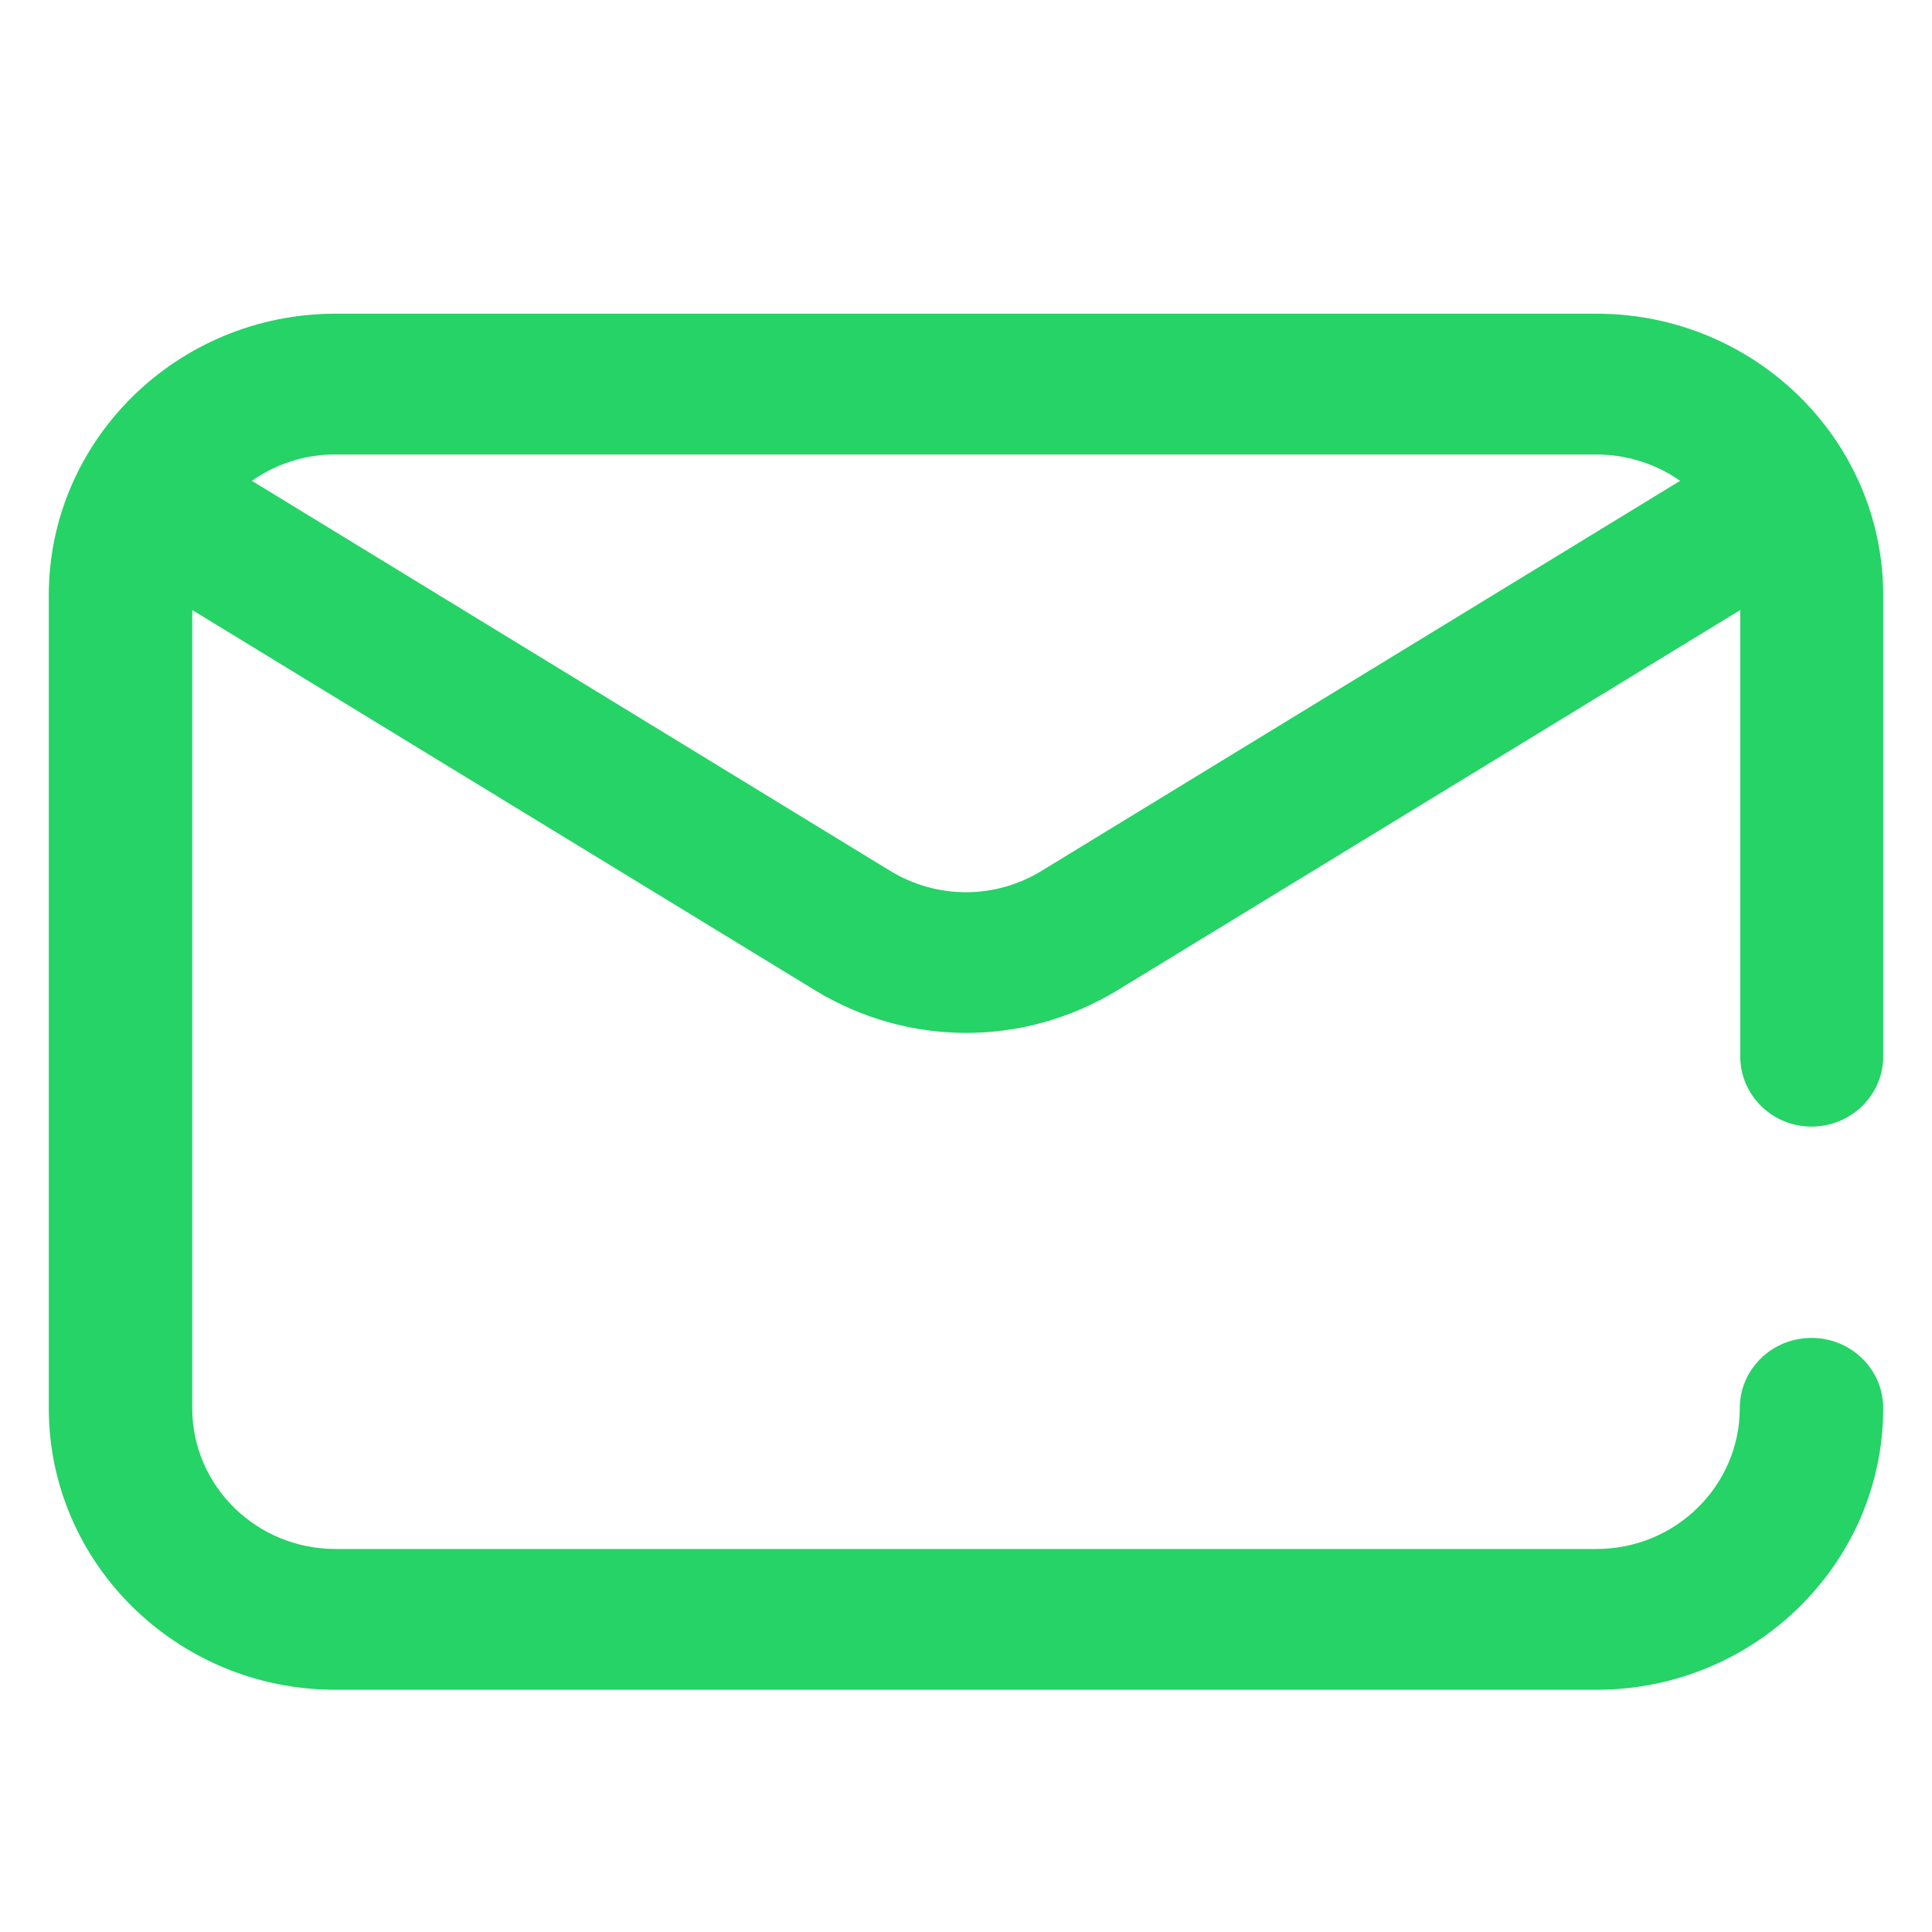 <?xml version="1.0" encoding="UTF-8" standalone="no"?> <svg xmlns="http://www.w3.org/2000/svg" class="icon" width="1000px" height="1000.00px" viewBox="0 0 1024 1024" version="1.1"><path d="M960.128 597.12c20.992 0 38.016-16.64 38.016-37.248V315.52c0-82.304-68.096-149.248-151.936-149.248H177.792c-83.712 0-151.936 66.944-151.936 149.248v430.848c0 82.304 68.096 149.248 151.936 149.248h668.416c83.712 0 151.936-66.944 151.936-149.248 0-20.608-17.024-37.248-38.016-37.248s-38.016 16.64-38.016 37.248c0 41.088-34.048 74.624-75.904 74.624H177.792c-41.856 0-75.904-33.408-75.904-74.624V323.328L431.872 524.8c24.704 15.104 52.48 22.656 80.256 22.656 27.776 0 55.424-7.552 80.256-22.656l329.984-201.472v236.416c-0.128 20.608 16.896 37.376 37.76 37.376zM552.064 461.568c-24.704 15.104-55.424 15.104-80.256 0L133.504 254.848c12.928-9.088 28.416-14.08 44.288-13.952h668.416c15.872 0 31.36 4.864 44.288 13.952L552.064 461.568z m0 0" fill="#25d366"></path></svg> 